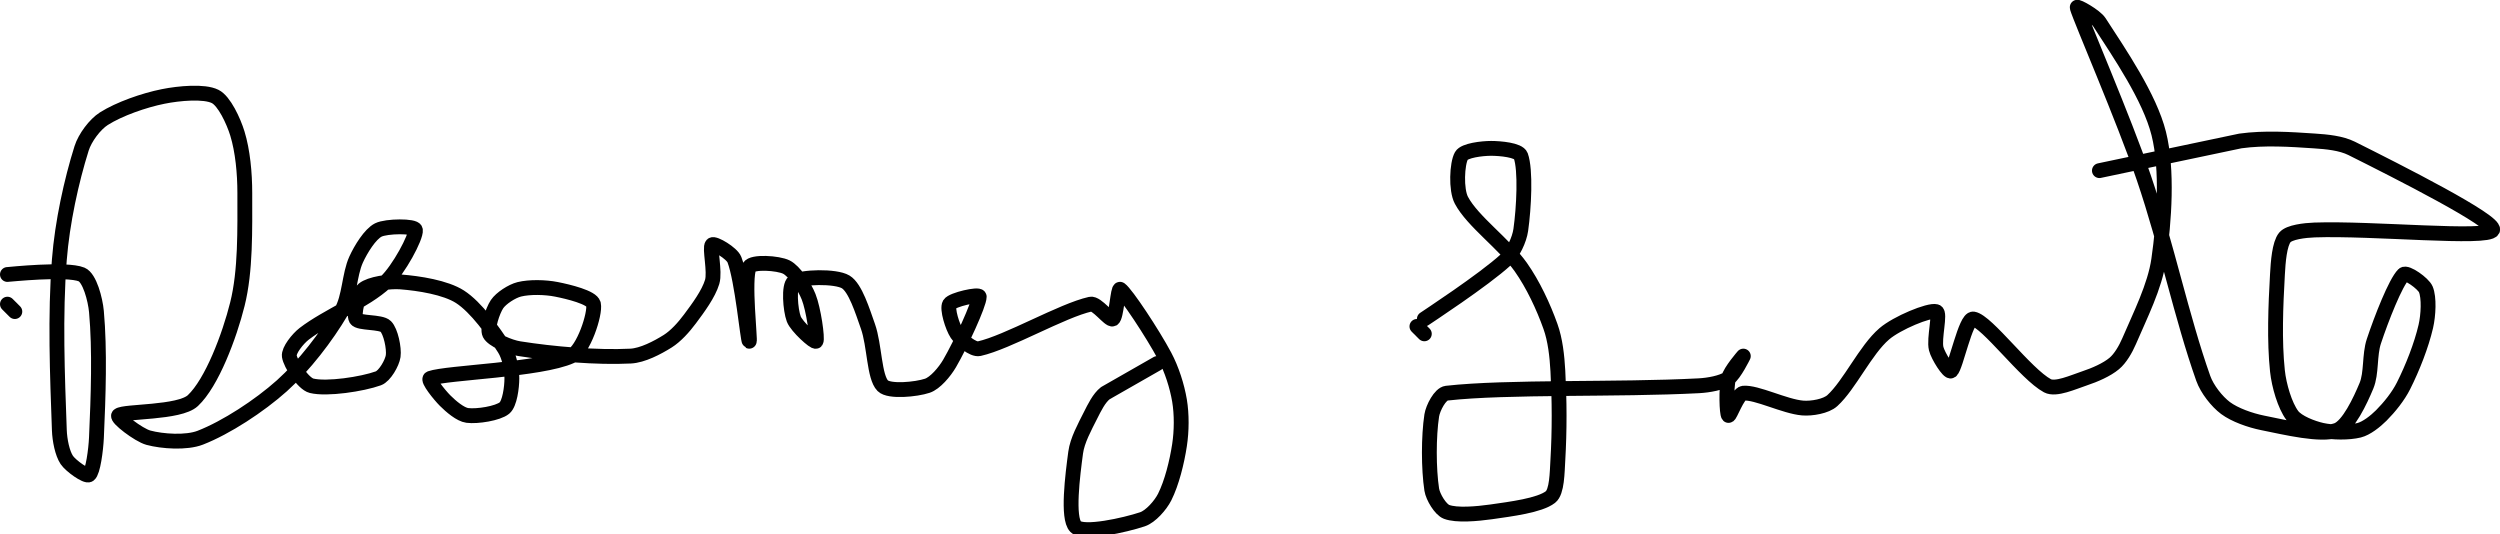 <?xml version="1.0" encoding="UTF-8" standalone="no"?><!DOCTYPE svg PUBLIC "-//W3C//DTD SVG 1.1//EN" "http://www.w3.org/Graphics/SVG/1.1/DTD/svg11.dtd"><svg xmlns="http://www.w3.org/2000/svg" version="1.1" width="337" height="72"><path fill="none" stroke="#000000" stroke-width="2" stroke-linecap="round" stroke-linejoin="round" d="M 1 41 l 1 1"/><path fill="none" stroke="#000000" stroke-width="2" stroke-linecap="round" stroke-linejoin="round" d="M 1 37 c 0.18 0 7.99 -0.84 10 0 c 1.08 0.45 1.85 3.35 2 5 c 0.47 5.21 0.25 11.43 0 17 c -0.08 1.67 -0.46 4.6 -1 5 c -0.38 0.28 -2.46 -1.2 -3 -2 c -0.61 -0.92 -0.95 -2.67 -1 -4 c -0.27 -7.42 -0.59 -15.48 0 -23 c 0.39 -5 1.62 -10.62 3 -15 c 0.45 -1.43 1.79 -3.23 3 -4 c 2.07 -1.31 5.4 -2.48 8 -3 c 2.13 -0.43 5.53 -0.74 7 0 c 1.23 0.61 2.48 3.31 3 5 c 0.72 2.34 1 5.35 1 8 c 0 4.94 0.13 10.49 -1 15 c -1.07 4.3 -3.44 10.6 -6 13 c -1.82 1.71 -9.27 1.39 -10 2 c -0.36 0.3 2.66 2.63 4 3 c 1.88 0.51 5.13 0.73 7 0 c 3.49 -1.36 7.96 -4.28 11 -7 c 2.99 -2.68 6.01 -6.62 8 -10 c 1.13 -1.92 1.07 -4.95 2 -7 c 0.64 -1.41 1.9 -3.45 3 -4 c 1.1 -0.55 4.92 -0.58 5 0 c 0.13 0.94 -2.26 5.37 -4 7 c -2.82 2.63 -7.86 4.59 -11 7 c -0.87 0.67 -2.11 2.24 -2 3 c 0.15 1.05 1.86 3.72 3 4 c 2.06 0.51 6.85 -0.22 9 -1 c 0.86 -0.31 1.87 -2.08 2 -3 c 0.15 -1.05 -0.33 -3.33 -1 -4 c -0.67 -0.67 -3.63 -0.38 -4 -1 c -0.37 -0.62 0.29 -3.41 1 -4 c 0.88 -0.73 3.47 -1.12 5 -1 c 2.47 0.19 6.05 0.75 8 2 c 2.18 1.4 4.52 4.68 6 7 c 0.66 1.04 1 2.78 1 4 c 0 1.22 -0.29 3.41 -1 4 c -0.88 0.73 -3.67 1.17 -5 1 c -0.94 -0.12 -2.22 -1.22 -3 -2 c -0.78 -0.78 -2.43 -2.85 -2 -3 c 2.3 -0.81 14.84 -1.11 19 -3 c 1.65 -0.75 3.28 -5.72 3 -7 c -0.2 -0.91 -3.38 -1.68 -5 -2 c -1.51 -0.3 -3.62 -0.34 -5 0 c -1 0.25 -2.46 1.2 -3 2 c -0.61 0.92 -1.37 3.26 -1 4 c 0.4 0.8 2.65 1.79 4 2 c 4.54 0.72 10.49 1.23 15 1 c 1.61 -0.08 3.61 -1.13 5 -2 c 1.1 -0.69 2.18 -1.9 3 -3 c 1.13 -1.51 2.51 -3.38 3 -5 c 0.42 -1.39 -0.39 -4.61 0 -5 c 0.28 -0.28 2.66 1.12 3 2 c 1.05 2.72 1.8 10.9 2 11 c 0.18 0.09 -0.78 -8.43 0 -10 c 0.39 -0.78 3.9 -0.55 5 0 c 1.1 0.55 2.45 2.62 3 4 c 0.67 1.68 1.23 5.65 1 6 c -0.16 0.24 -2.61 -1.96 -3 -3 c -0.46 -1.23 -0.71 -4.49 0 -5 c 1 -0.71 5.64 -0.82 7 0 c 1.3 0.78 2.27 3.94 3 6 c 0.9 2.53 0.82 6.82 2 8 c 0.86 0.86 4.51 0.5 6 0 c 1.06 -0.35 2.34 -1.87 3 -3 c 1.53 -2.63 4 -8 4 -9 c 0 -0.42 -3.63 0.38 -4 1 c -0.37 0.62 0.39 3.08 1 4 c 0.54 0.8 2.15 2.19 3 2 c 3.82 -0.85 11.18 -5.15 15 -6 c 0.85 -0.19 2.56 2.22 3 2 c 0.5 -0.25 0.69 -4.22 1 -4 c 0.82 0.58 4.37 5.94 6 9 c 0.95 1.79 1.67 4.04 2 6 c 0.31 1.86 0.29 4.11 0 6 c -0.35 2.3 -1.04 5.09 -2 7 c -0.56 1.11 -1.89 2.63 -3 3 c -2.36 0.79 -7.96 2.04 -9 1 c -1.15 -1.15 -0.41 -6.95 0 -10 c 0.22 -1.64 1.21 -3.43 2 -5 c 0.53 -1.05 1.15 -2.34 2 -3 l 7 -4"/><path fill="none" stroke="#000000" stroke-width="2" stroke-linecap="round" stroke-linejoin="round" d="M 191 44 l 1 1"/><path fill="none" stroke="#000000" stroke-width="2" stroke-linecap="round" stroke-linejoin="round" d="M 192 43 c 0.19 -0.14 8.03 -5.26 11 -8 c 0.98 -0.9 1.81 -2.68 2 -4 c 0.42 -2.95 0.69 -8.1 0 -10 c -0.29 -0.78 -2.78 -1 -4 -1 c -1.22 0 -3.59 0.28 -4 1 c -0.6 1.05 -0.76 4.58 0 6 c 1.52 2.86 5.77 5.85 8 9 c 1.65 2.34 3.05 5.33 4 8 c 0.65 1.81 0.89 3.99 1 6 c 0.22 3.97 0.23 8.07 0 12 c -0.1 1.67 -0.1 4.3 -1 5 c -1.46 1.14 -5.37 1.62 -8 2 c -1.92 0.27 -4.65 0.51 -6 0 c -0.81 -0.3 -1.84 -1.99 -2 -3 c -0.43 -2.81 -0.43 -7.19 0 -10 c 0.16 -1.01 1.13 -2.9 2 -3 c 8.24 -0.92 22.93 -0.42 34 -1 c 1.34 -0.07 3.08 -0.39 4 -1 c 0.8 -0.54 2 -3 2 -3 c 0 0 -1.75 2 -2 3 c -0.34 1.38 -0.23 4.77 0 5 c 0.17 0.17 1.24 -2.92 2 -3 c 1.75 -0.17 5.57 1.8 8 2 c 1.21 0.1 3.16 -0.23 4 -1 c 2.33 -2.12 4.46 -6.82 7 -9 c 1.7 -1.46 6.05 -3.27 7 -3 c 0.62 0.18 -0.34 3.62 0 5 c 0.25 1 1.69 3.25 2 3 c 0.66 -0.53 1.96 -7.16 3 -7 c 1.84 0.28 7.08 7.44 10 9 c 1.11 0.59 3.45 -0.48 5 -1 c 1.36 -0.45 3 -1.16 4 -2 c 0.81 -0.67 1.54 -1.93 2 -3 c 1.49 -3.48 3.48 -7.39 4 -11 c 0.75 -5.24 1.22 -12.13 0 -17 c -1.22 -4.87 -5.27 -10.79 -8 -15 c -0.58 -0.89 -3.07 -2.24 -3 -2 c 0.46 1.61 6.29 15.04 9 23 c 3.09 9.08 5.08 18.76 8 27 c 0.52 1.46 1.84 3.13 3 4 c 1.25 0.93 3.32 1.66 5 2 c 3.14 0.63 7.83 1.78 10 1 c 1.56 -0.56 3.16 -3.98 4 -6 c 0.71 -1.7 0.38 -4.14 1 -6 c 1 -3.01 2.91 -7.91 4 -9 c 0.4 -0.4 2.66 1.2 3 2 c 0.47 1.11 0.35 3.49 0 5 c -0.6 2.58 -1.78 5.57 -3 8 c -0.71 1.42 -1.9 2.9 -3 4 c -0.8 0.8 -2 1.75 -3 2 c -1.38 0.34 -3.54 0.32 -5 0 c -1.3 -0.29 -3.3 -1.06 -4 -2 c -1 -1.33 -1.79 -4.02 -2 -6 c -0.43 -4.06 -0.24 -8.74 0 -13 c 0.09 -1.67 0.27 -4.12 1 -5 c 0.59 -0.71 2.67 -0.95 4 -1 c 7.74 -0.28 23.42 1.28 24 0 c 0.53 -1.17 -12.84 -7.92 -19 -11 c -1.43 -0.71 -3.33 -0.89 -5 -1 c -3.27 -0.22 -6.76 -0.45 -10 0 l -19 4"/></svg>